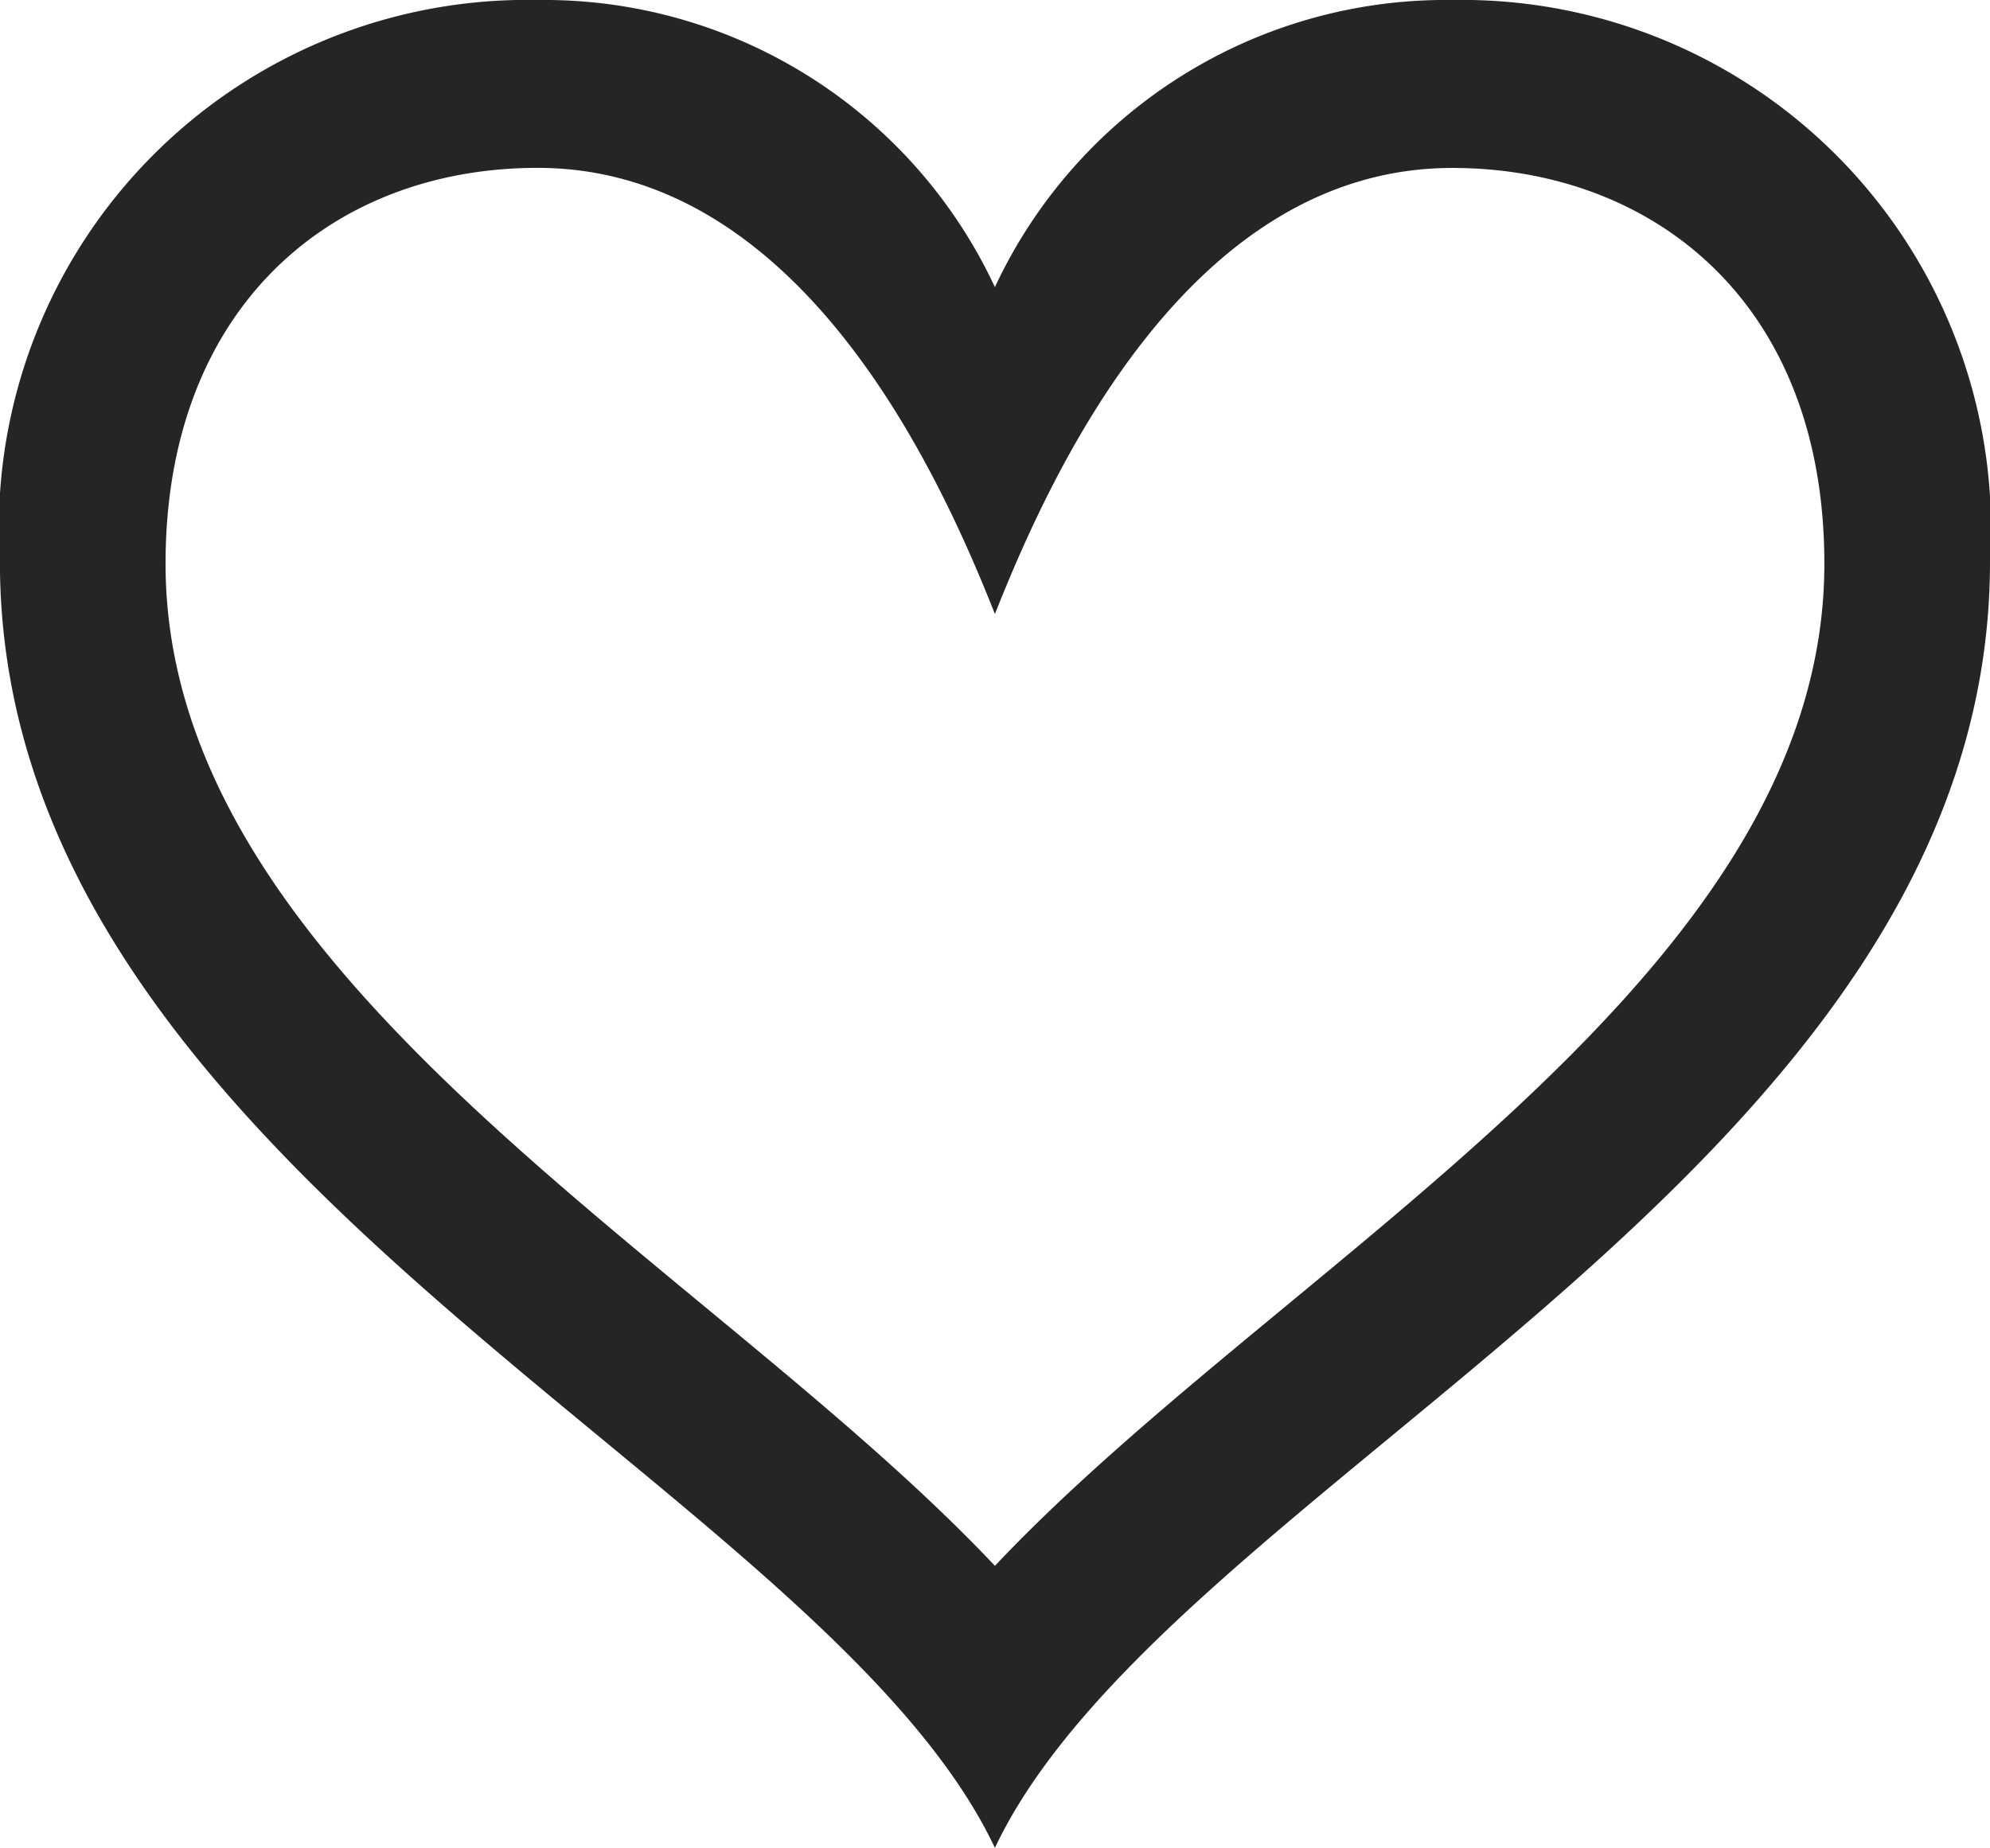 <svg xmlns="http://www.w3.org/2000/svg" width="23.824" height="22.123" viewBox="0 0 23.824 22.123">
  <path id="icon-favorite" d="M17.388,3.011c2.365,0,4.454,1.573,4.454,4.738,0,4.991-6.48,8.343-9.93,12-3.45-3.658-9.929-7.01-9.929-12,0-3.072,1.993-4.739,4.454-4.739,3.157,0,4.811,3.664,5.475,5.342C12.575,6.677,14.229,3.011,17.388,3.011Zm0-2.011a5.957,5.957,0,0,0-5.476,3.438A5.957,5.957,0,0,0,6.438,1,6.325,6.325,0,0,0,0,7.726c0,7.31,9.831,11,11.912,15.4,2.081-4.4,11.913-8.086,11.913-15.4A6.335,6.335,0,0,0,17.388,1Z" transform="translate(-0.001 -1)" fill="#252525"/>
</svg>
